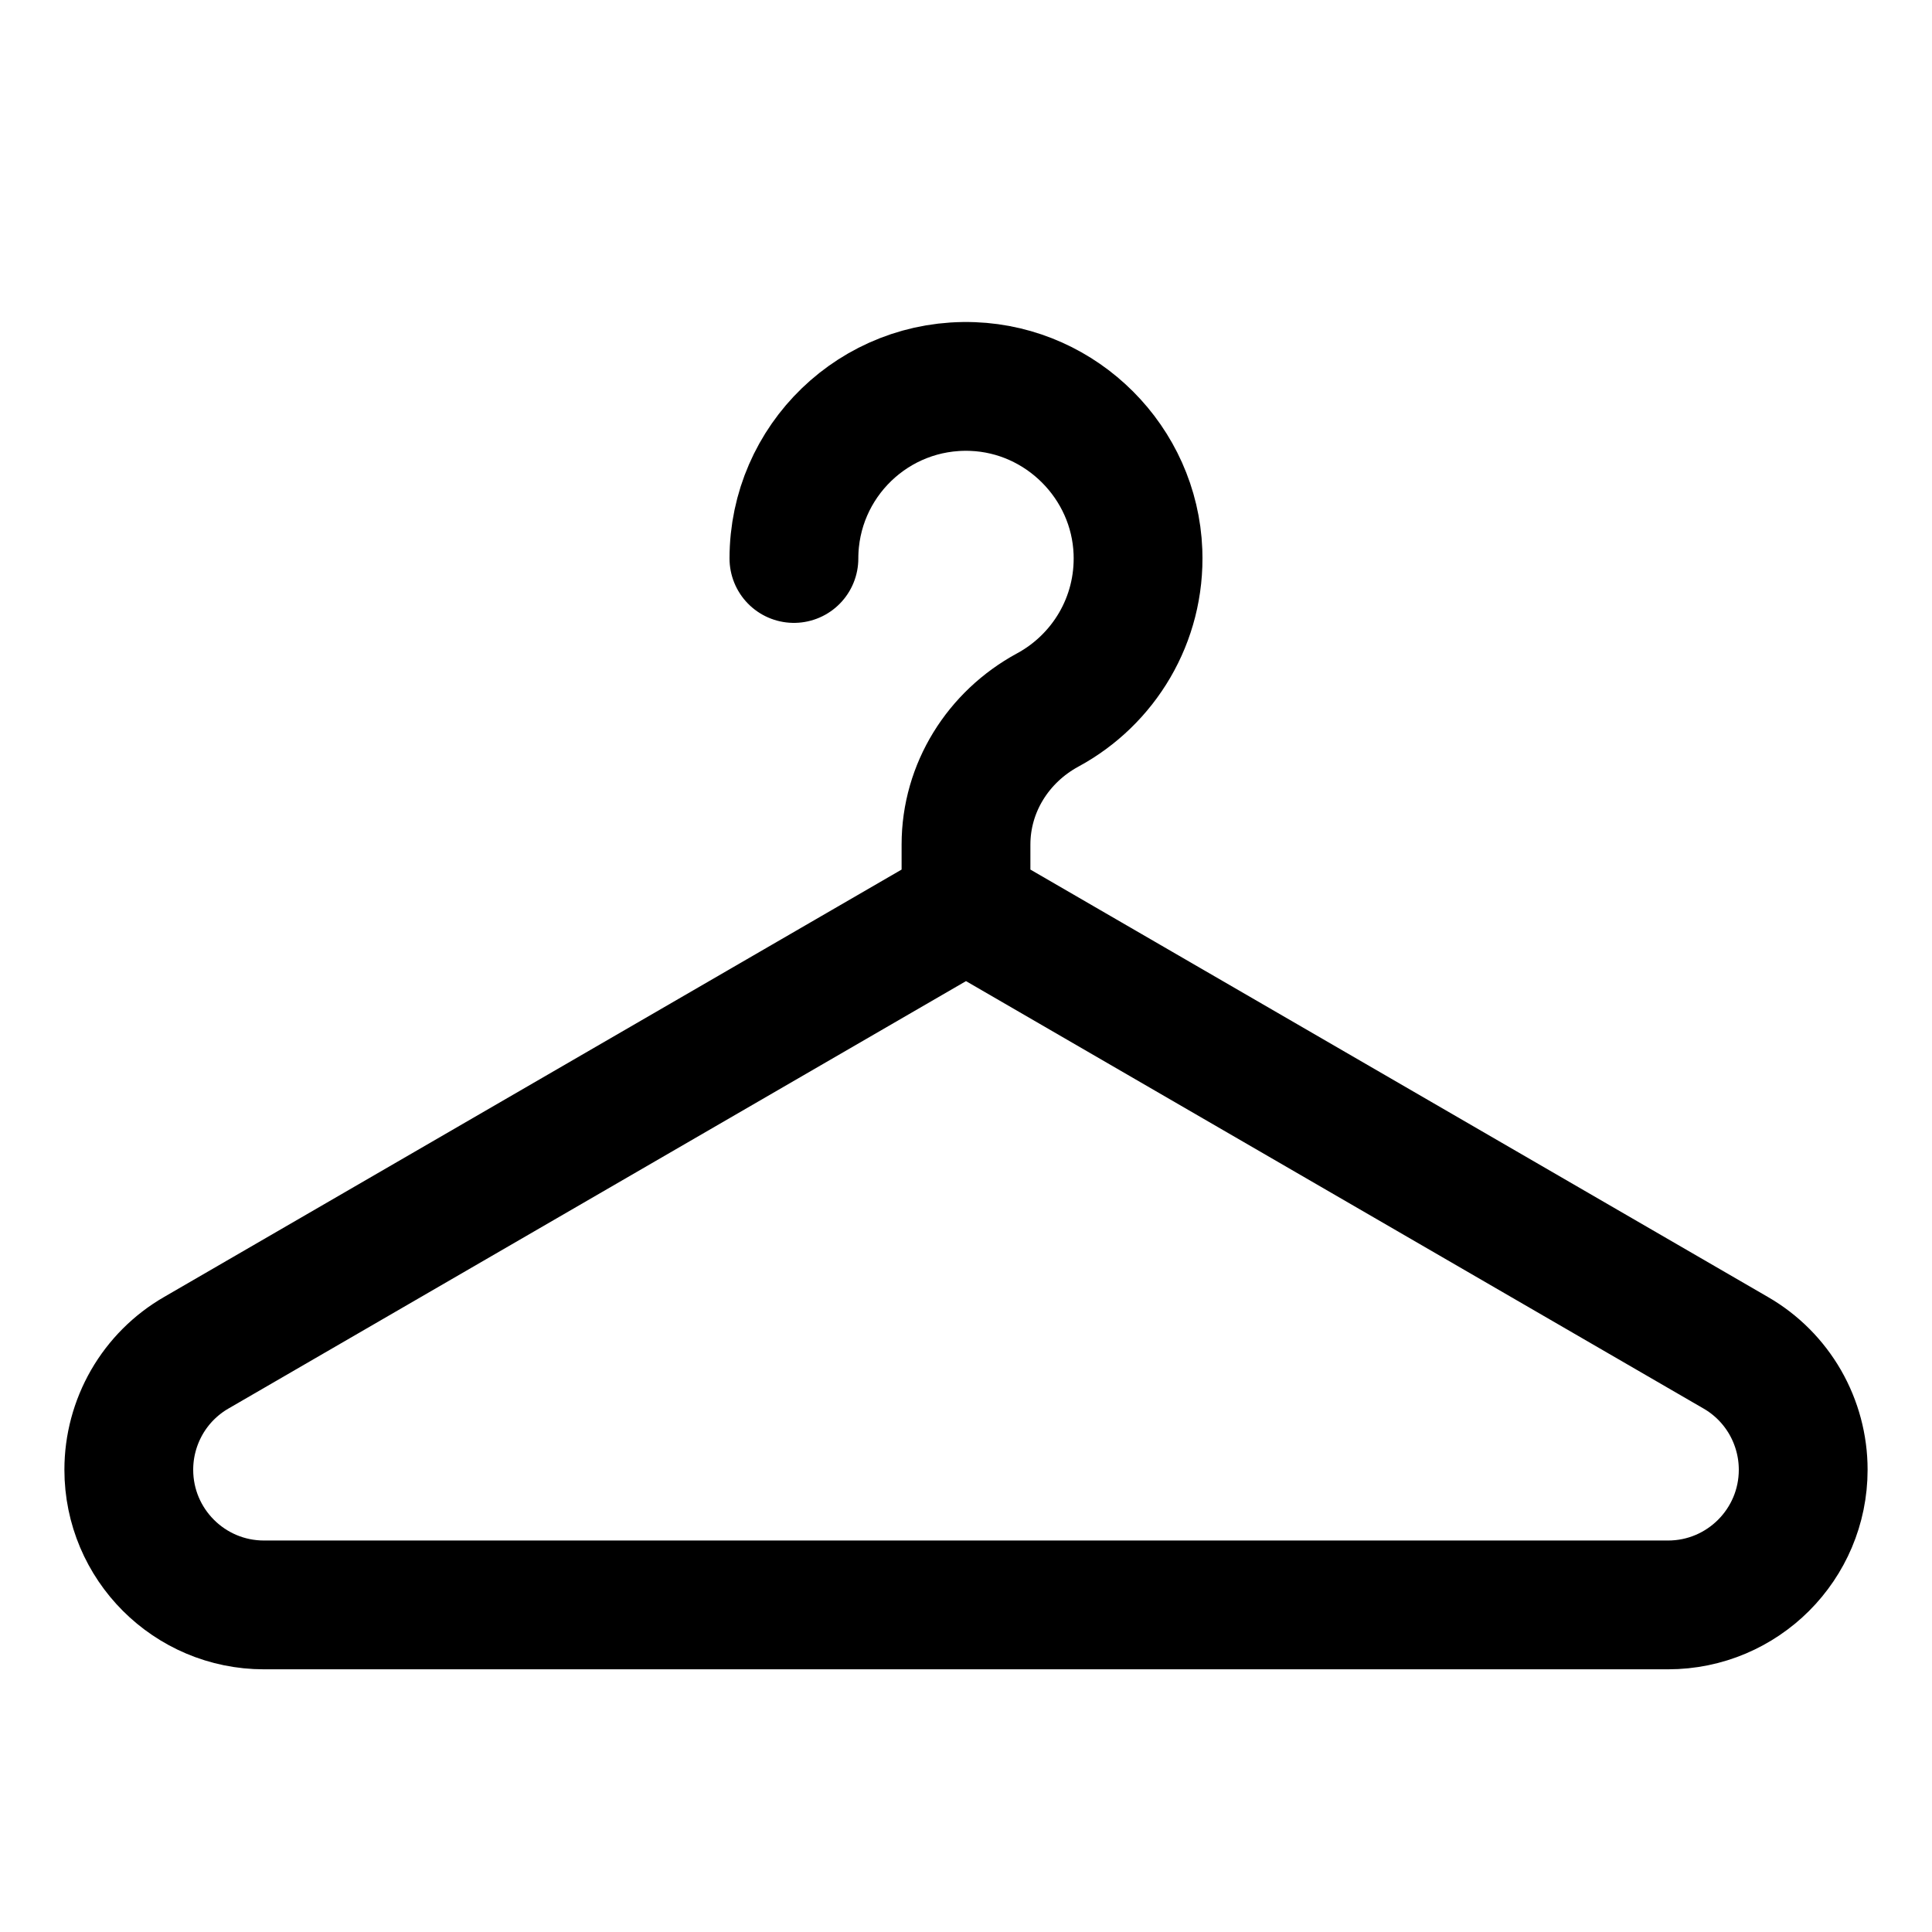 <svg width="30" height="30" viewBox="0 0 30 30" fill="none" xmlns="http://www.w3.org/2000/svg">
<g id="Component 3">
<path id="Vector" d="M15 14.079L26.953 21.006C27.272 21.19 27.536 21.455 27.72 21.774C27.903 22.093 28 22.454 28 22.822C28 23.981 27.06 24.921 25.901 24.921H4.099C2.94 24.921 2 23.981 2 22.822C2 22.454 2.097 22.093 2.28 21.774C2.464 21.455 2.728 21.19 3.047 21.006L15 14.079ZM15 14.079L15 13.114C15 12.235 15.497 11.443 16.27 11.024C17.133 10.557 17.71 9.628 17.67 8.568C17.617 7.183 16.489 6.055 15.104 6.002C13.581 5.944 12.328 7.162 12.328 8.672" stroke="black" stroke-width="2" stroke-miterlimit="10" stroke-linecap="round" stroke-linejoin="round"/>
</g>
</svg>
